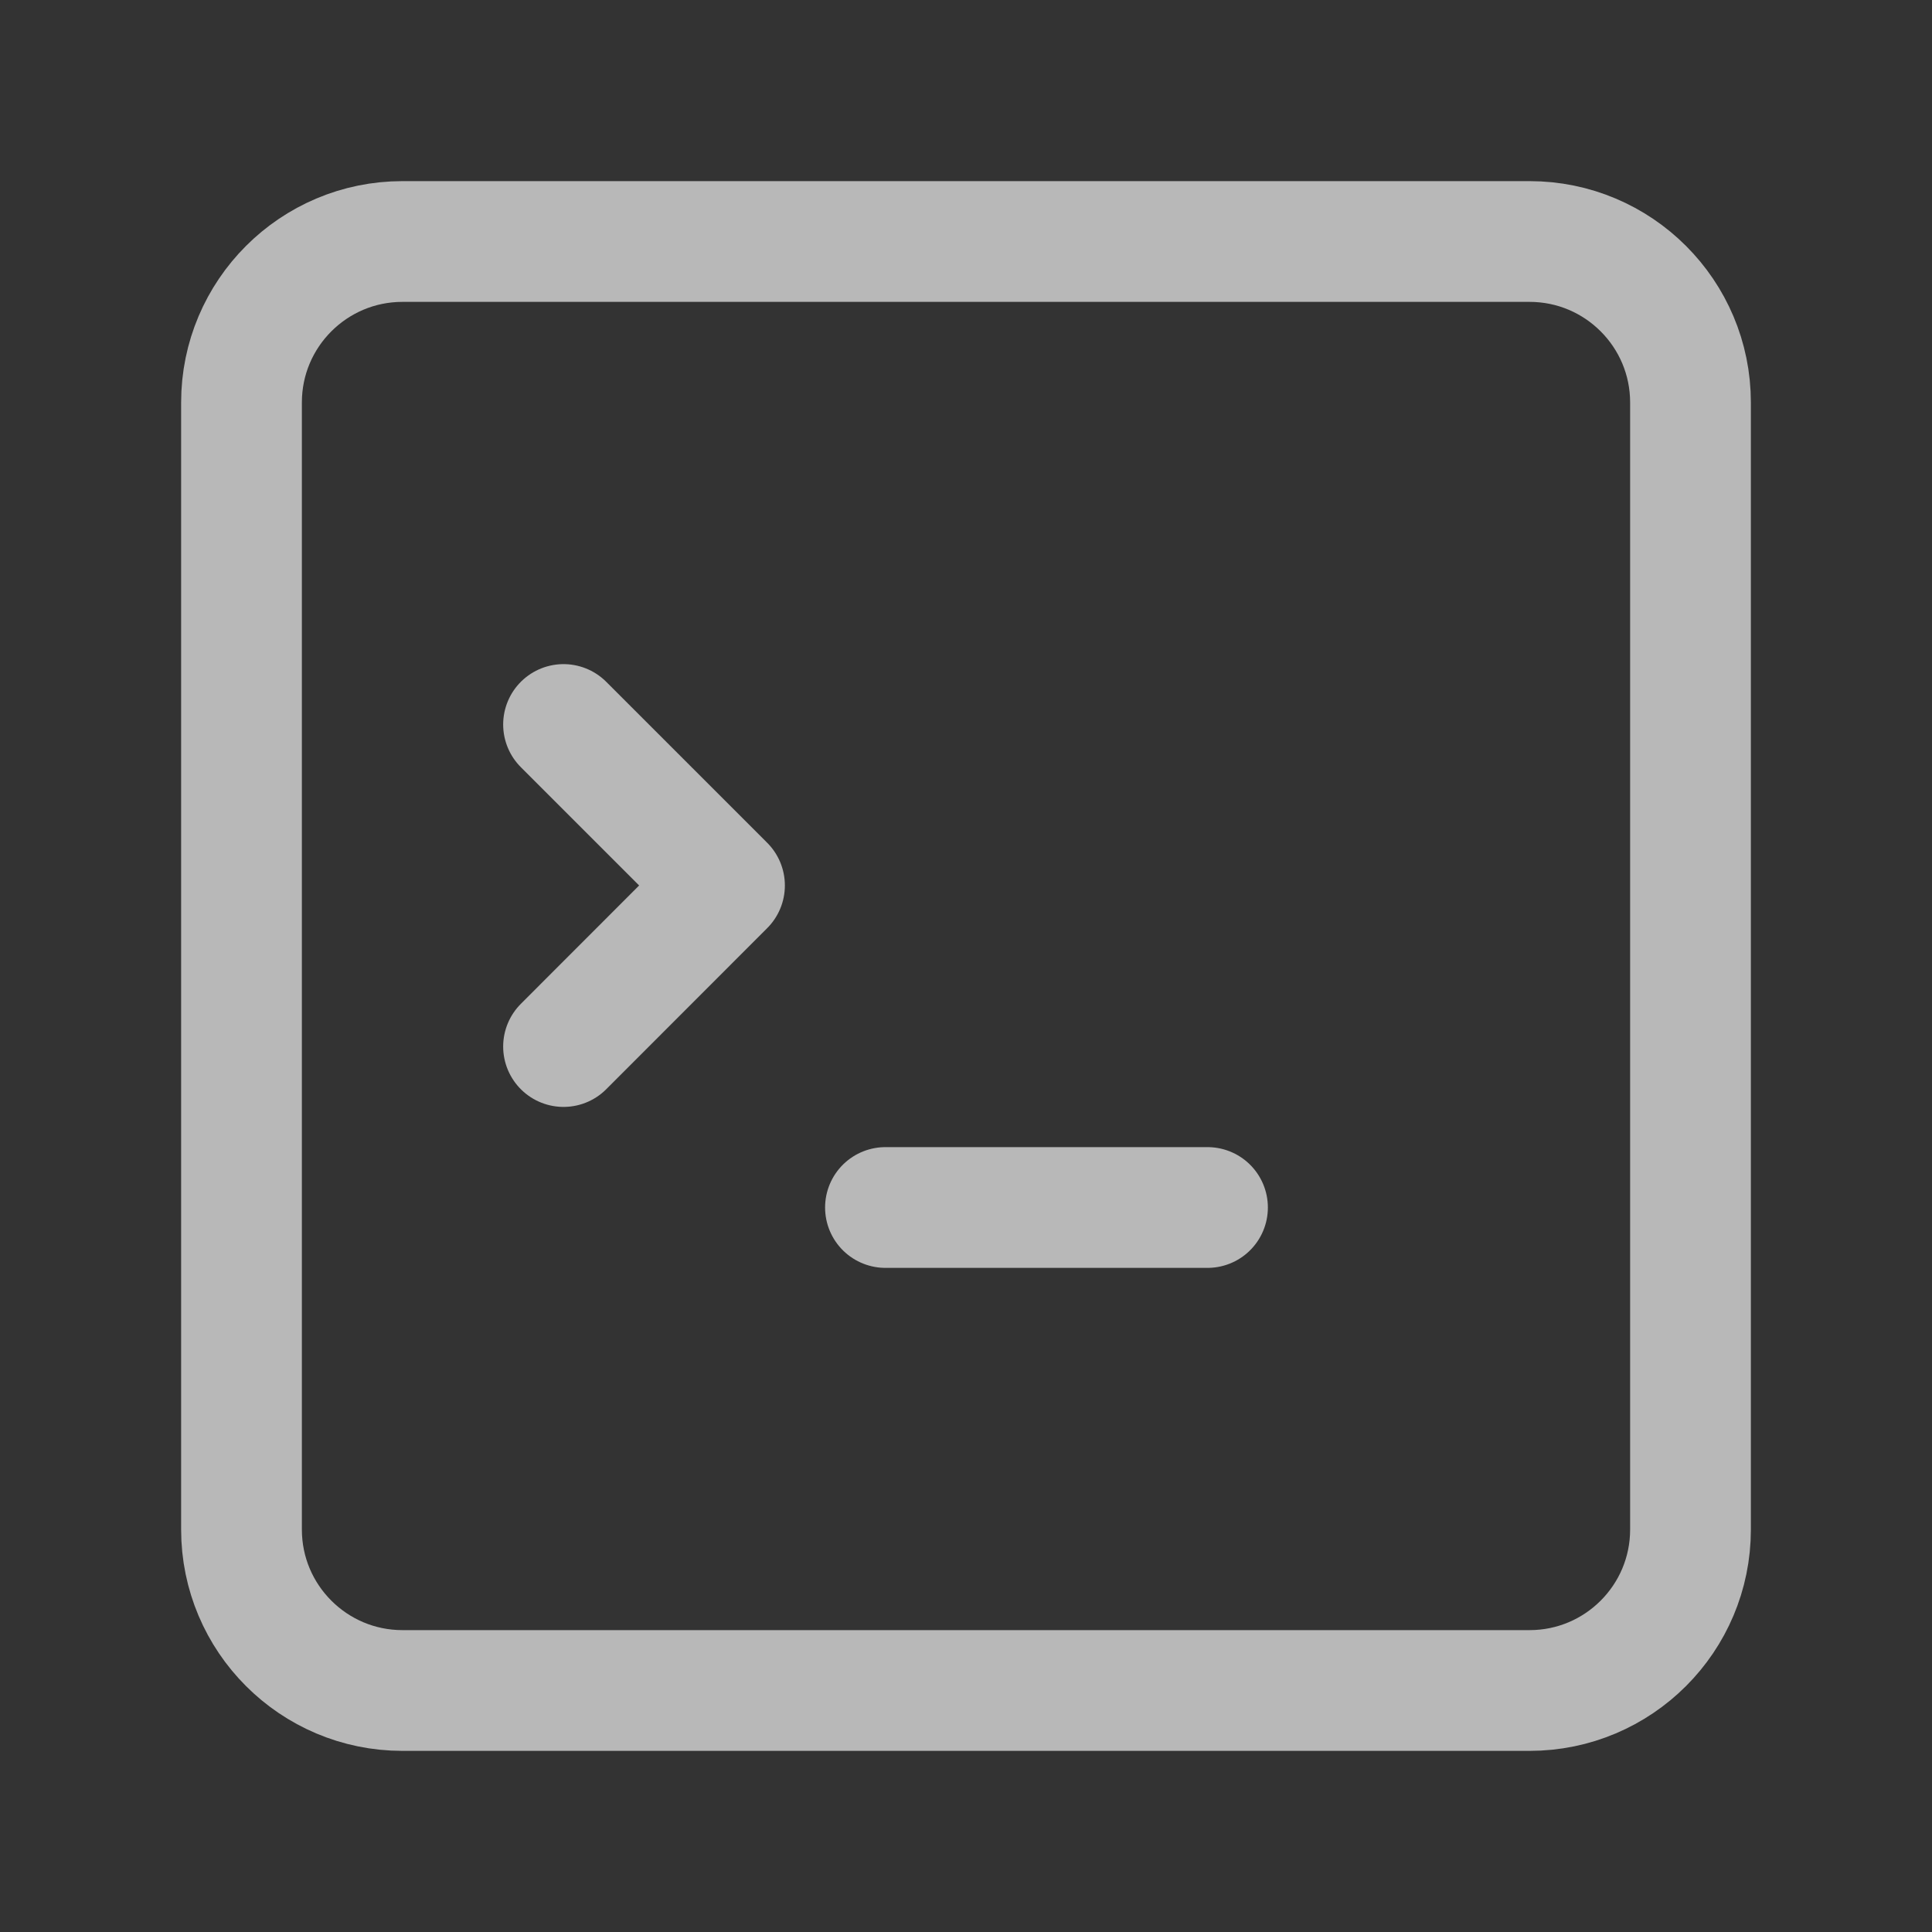 <svg preserveAspectRatio="none" width="100%" height="100%" overflow="visible" style="display: block;" viewBox="0 0 16 16" fill="none" xmlns="http://www.w3.org/2000/svg">
<rect x="0" y="0" width="16" height="16" fill="#333333" stroke="none"/>
<g id="Frame">
<path id="Vector" d="M4.667 8.667L6 7.333L4.667 6" stroke="white" stroke-opacity="0.65" stroke-linecap="round" stroke-linejoin="round"/>
<path id="Vector_2" d="M7.333 10H10" stroke="white" stroke-opacity="0.65" stroke-linecap="round" stroke-linejoin="round"/>
<path id="Vector_3" d="M12.667 2H3.333C2.597 2 2 2.597 2 3.333V12.667C2 13.403 2.597 14 3.333 14H12.667C13.403 14 14 13.403 14 12.667V3.333C14 2.597 13.403 2 12.667 2Z" stroke="white" stroke-opacity="0.65" stroke-linecap="round" stroke-linejoin="round"/>
</g>
</svg>
